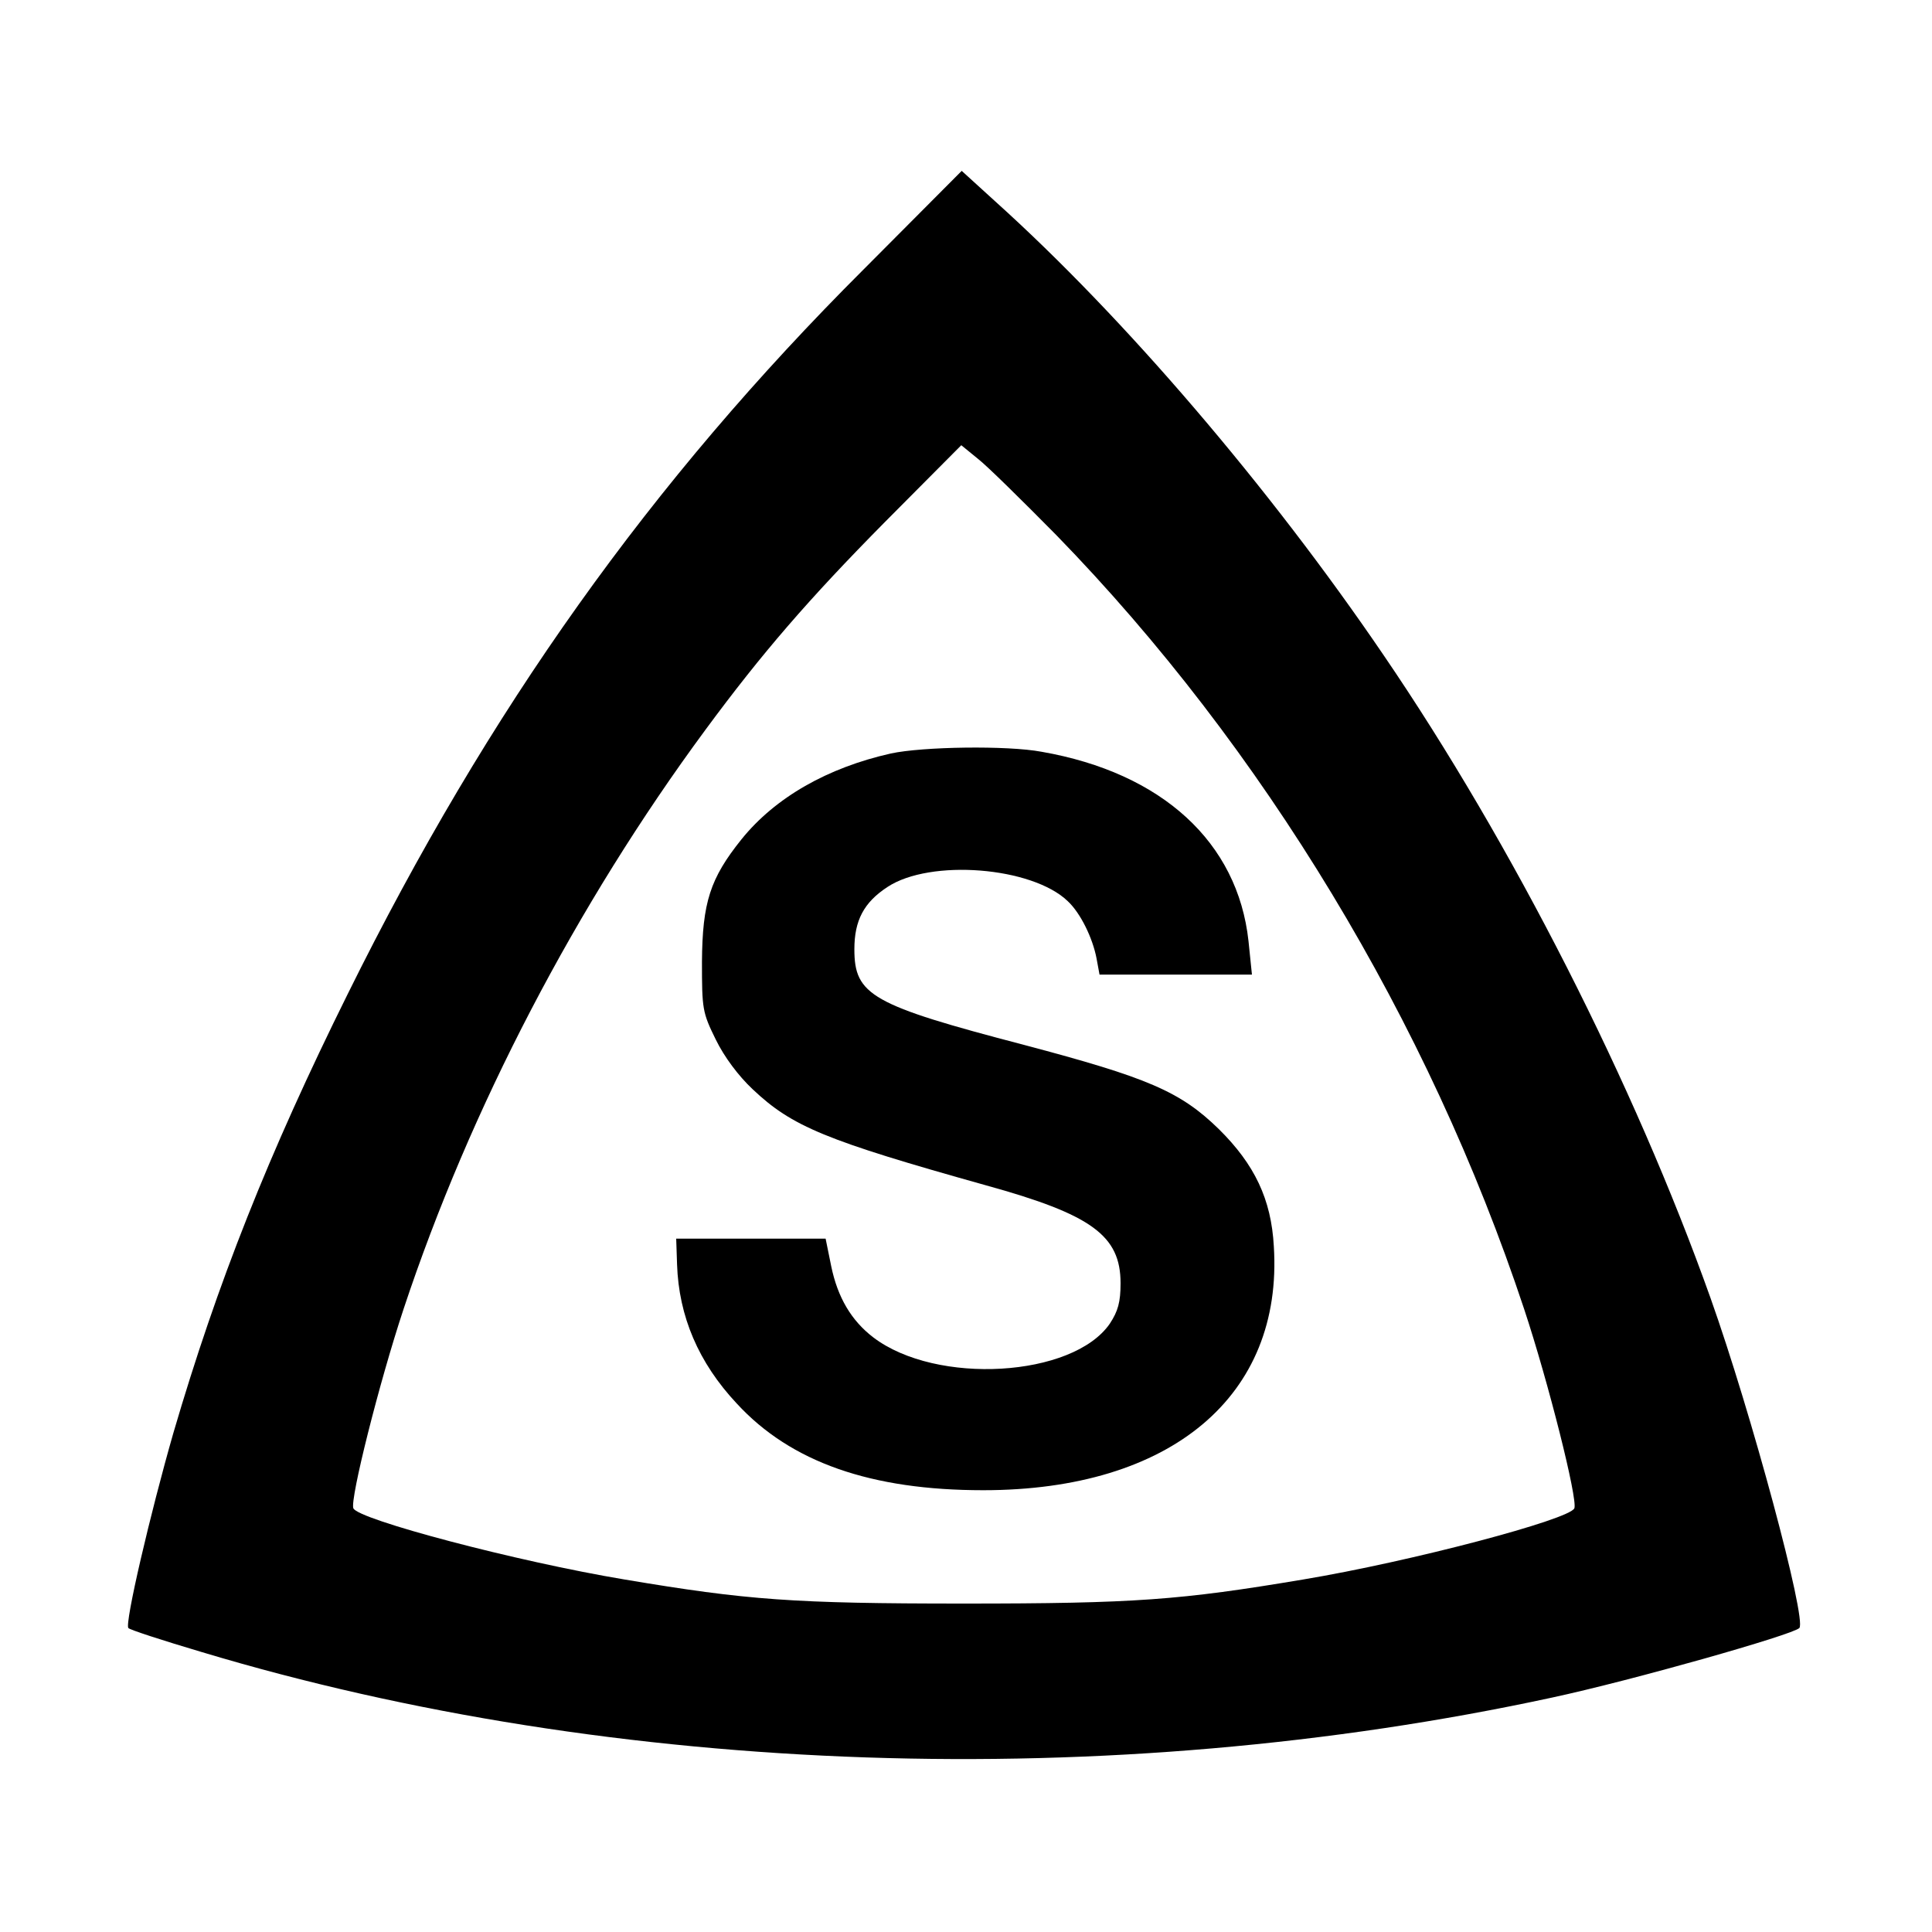 <?xml version="1.0" standalone="no"?>
<!DOCTYPE svg PUBLIC "-//W3C//DTD SVG 20010904//EN"
 "http://www.w3.org/TR/2001/REC-SVG-20010904/DTD/svg10.dtd">
<svg version="1.0" xmlns="http://www.w3.org/2000/svg"
 width="450pt" height="450pt" viewBox="0 0 450 450"
 preserveAspectRatio="xMidYMid meet">
<g transform="translate(0,450) scale(0.1,-0.1)"
fill="#000000" stroke="none">
<path d="M2012 3873 c-497 -496 -874 -1025 -1202 -1688 -185 -373 -304 -674
-406 -1022 -54 -188 -114 -445 -105 -455 3 -4 80 -29 171 -56 964 -290 2113
-329 3145 -106 186 40 560 146 576 162 18 19 -112 502 -207 769 -177 497 -461
1057 -762 1498 -266 391 -604 786 -904 1056 l-78 71 -228 -229z m448 -619
c482 -495 868 -1134 1090 -1803 57 -172 125 -443 117 -464 -10 -26 -380 -124
-632 -166 -286 -48 -392 -56 -790 -56 -398 0 -504 8 -790 56 -252 42 -622 140
-632 166 -8 21 60 292 117 464 155 467 402 941 703 1349 132 179 241 305 418
484 l178 179 38 -31 c21 -16 103 -97 183 -178z"/>
<path d="M2075 2745 c-147 -33 -269 -102 -348 -200 -73 -91 -91 -147 -92 -285
0 -110 1 -118 32 -181 20 -41 53 -85 86 -116 92 -87 169 -119 544 -224 246
-68 313 -117 313 -228 0 -44 -6 -65 -25 -94 -86 -125 -404 -144 -551 -32 -51
39 -83 93 -98 166 l-13 64 -174 0 -174 0 2 -60 c4 -121 50 -229 139 -324 126
-137 313 -202 574 -202 438 0 699 220 677 568 -6 110 -45 191 -128 273 -90 88
-166 120 -453 196 -356 93 -396 116 -396 223 0 67 22 109 77 145 100 66 337
47 420 -33 30 -28 58 -86 67 -133 l7 -38 178 0 177 0 -8 78 c-25 230 -201 392
-482 441 -80 15 -277 12 -351 -4z"/>
</g>
</svg>
